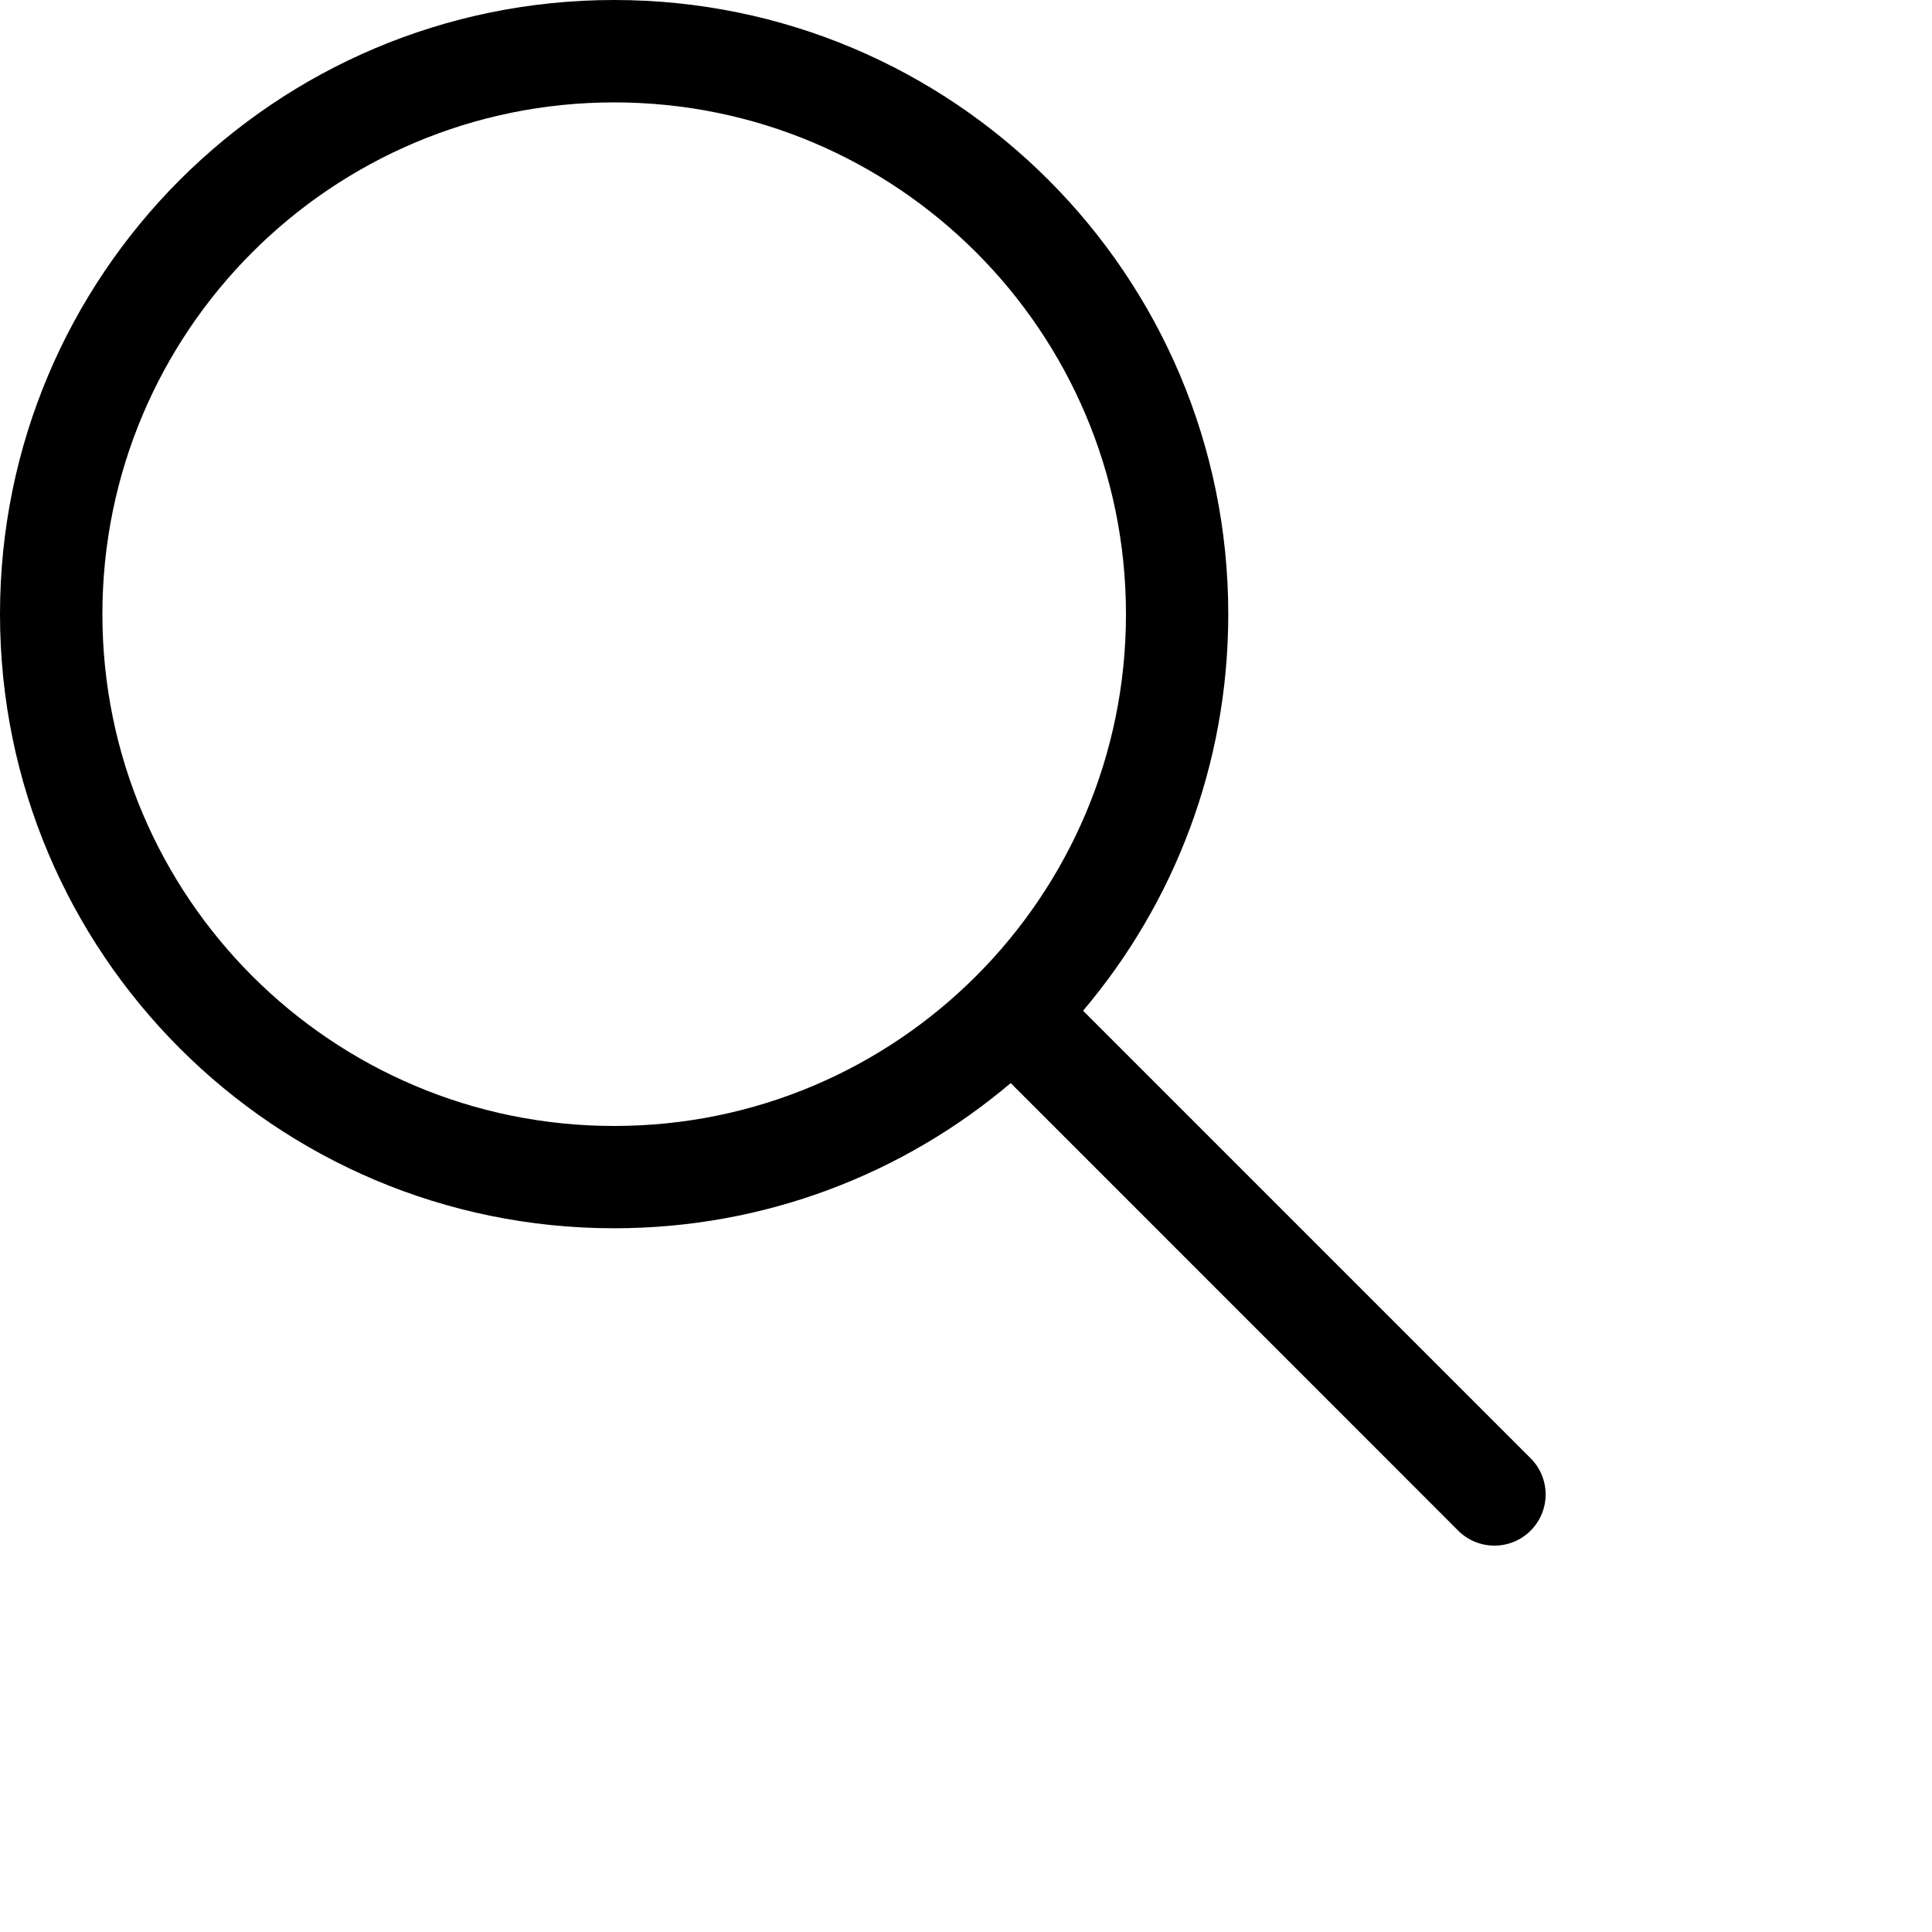 <svg width="20" height="20" viewBox="0 0 20 20" fill="none" xmlns="http://www.w3.org/2000/svg">
<path fill-rule="evenodd" clip-rule="evenodd" d="M6.358 0C2.846 0 0 2.846 0 6.358C0 9.869 2.846 12.715 6.358 12.715C7.922 12.715 9.355 12.15 10.463 11.212L15.095 15.845C15.302 16.052 15.638 16.052 15.845 15.845C16.052 15.638 16.052 15.303 15.845 15.096L11.212 10.463C12.15 9.355 12.715 7.923 12.715 6.358C12.715 2.846 9.869 0 6.358 0ZM1.06 6.358C1.06 3.432 3.432 1.06 6.358 1.06C9.284 1.06 11.656 3.432 11.656 6.358C11.656 9.284 9.284 11.656 6.358 11.656C3.432 11.656 1.06 9.284 1.06 6.358Z" fill="black"/>
</svg>
